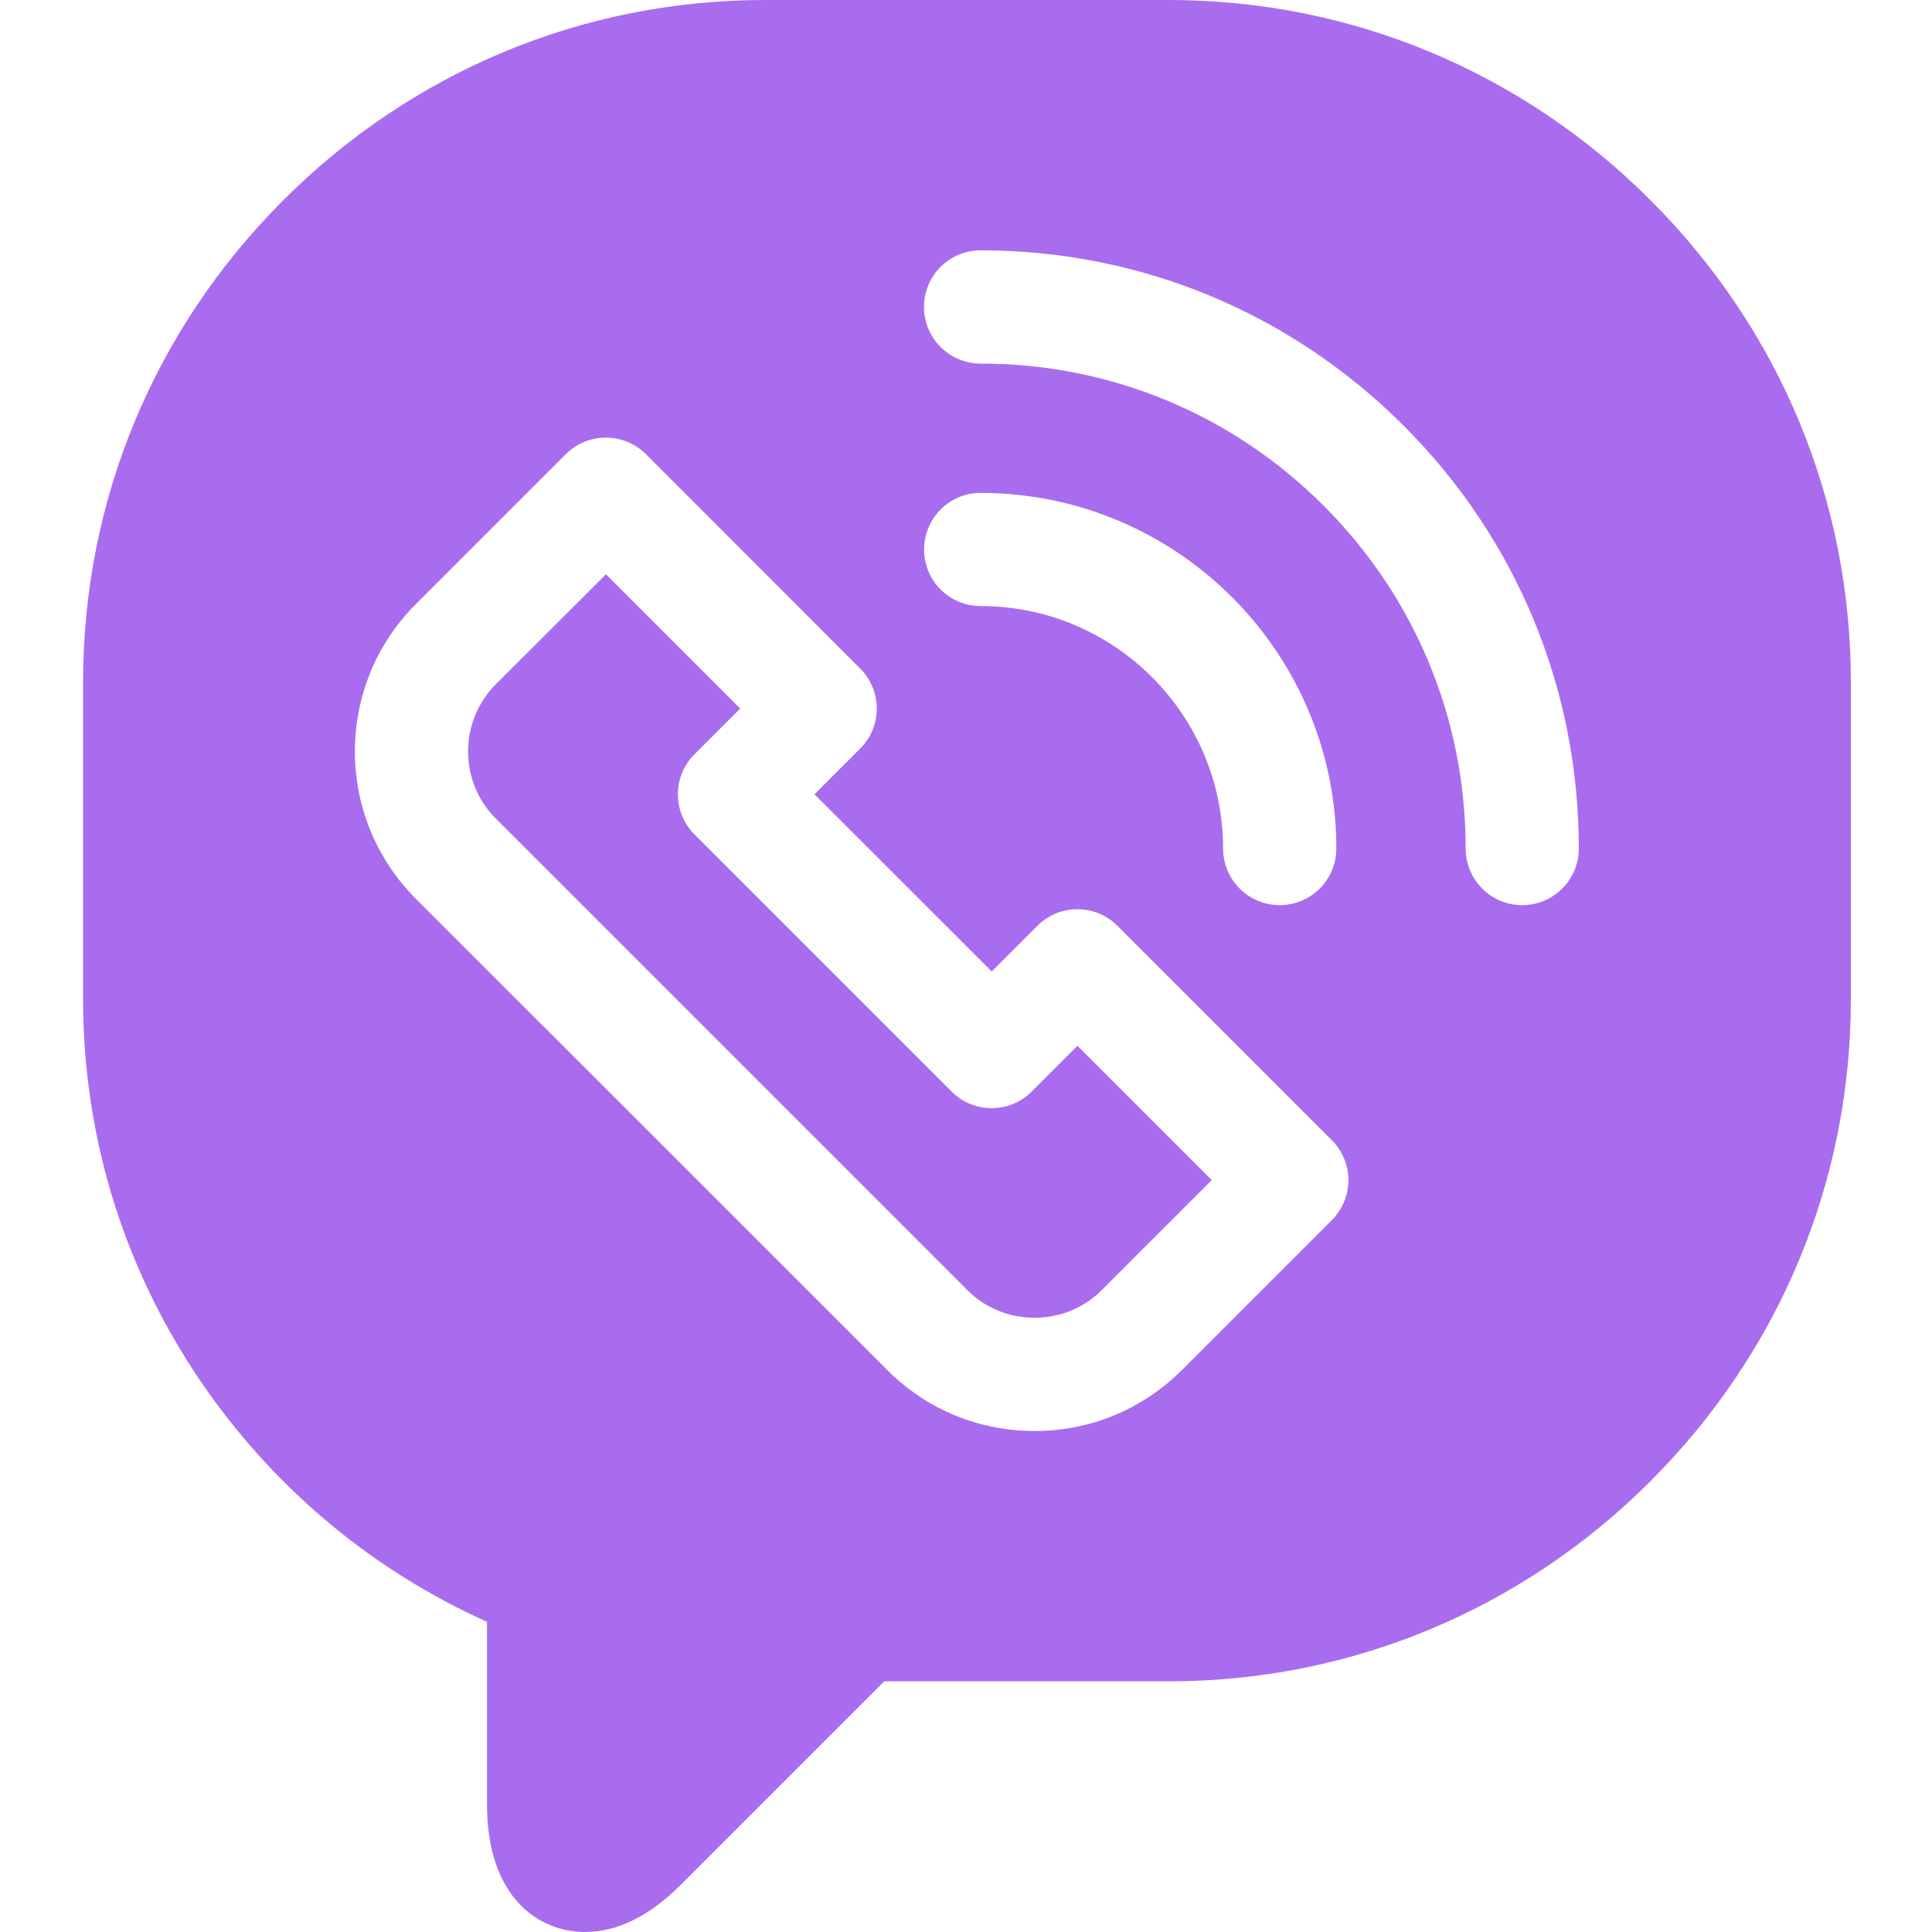 <?xml version="1.0" encoding="UTF-8"?> <svg xmlns="http://www.w3.org/2000/svg" width="16" height="16" viewBox="0 0 16 16" fill="none"> <path d="M8.544 9.04C8.361 9.223 8.064 9.223 7.881 9.04L5.751 6.91C5.663 6.822 5.614 6.702 5.614 6.578C5.614 6.454 5.663 6.335 5.751 6.247L6.13 5.868L5.018 4.756L4.106 5.667C3.8 5.974 3.8 6.473 4.106 6.779L8.012 10.685C8.159 10.832 8.357 10.913 8.568 10.913C8.779 10.913 8.976 10.832 9.124 10.684L10.035 9.773L8.923 8.661L8.544 9.04Z" fill="#A96CEF"></path> <path d="M15.328 5.647C15.328 4.144 14.739 2.728 13.669 1.658C12.6 0.589 11.183 0 9.681 0H6.334C6.334 0 6.334 0 6.334 0C4.832 0 3.415 0.589 2.346 1.658C1.276 2.728 0.688 4.144 0.688 5.647V8.277C0.688 9.441 1.042 10.56 1.714 11.515C2.307 12.356 3.104 13.014 4.033 13.431V14.942C4.033 15.723 4.47 16 4.844 16C5.112 16 5.38 15.868 5.64 15.607L7.323 13.924H9.681C11.183 13.924 12.6 13.335 13.669 12.266C14.739 11.196 15.328 9.78 15.328 8.277L15.328 5.647ZM11.029 10.105L9.787 11.347C9.462 11.672 9.029 11.851 8.568 11.851C8.106 11.851 7.673 11.672 7.349 11.347L3.443 7.442C2.771 6.77 2.771 5.676 3.443 5.004L4.686 3.761C4.774 3.673 4.893 3.624 5.017 3.624C5.142 3.624 5.261 3.673 5.349 3.761L7.124 5.537C7.212 5.625 7.261 5.744 7.261 5.868C7.261 5.992 7.212 6.112 7.124 6.199L6.745 6.578L8.213 8.045L8.591 7.667C8.774 7.484 9.071 7.484 9.254 7.667L11.029 9.442C11.117 9.53 11.167 9.649 11.167 9.773C11.167 9.898 11.117 10.017 11.029 10.105ZM7.653 4.551C7.653 4.292 7.862 4.082 8.121 4.082C9.745 4.082 11.067 5.403 11.067 7.027C11.067 7.286 10.857 7.496 10.598 7.496C10.339 7.496 10.129 7.286 10.129 7.027C10.129 5.92 9.229 5.019 8.121 5.019C7.862 5.019 7.653 4.81 7.653 4.551ZM12.606 7.496C12.347 7.496 12.138 7.286 12.138 7.027C12.138 5.955 11.72 4.946 10.961 4.187C10.203 3.429 9.194 3.011 8.121 3.011C7.862 3.011 7.652 2.801 7.652 2.542C7.652 2.283 7.862 2.073 8.121 2.073C9.444 2.073 10.688 2.589 11.624 3.525C12.56 4.46 13.075 5.704 13.075 7.027C13.075 7.286 12.865 7.496 12.606 7.496Z" fill="#A96CEF"></path> </svg> 